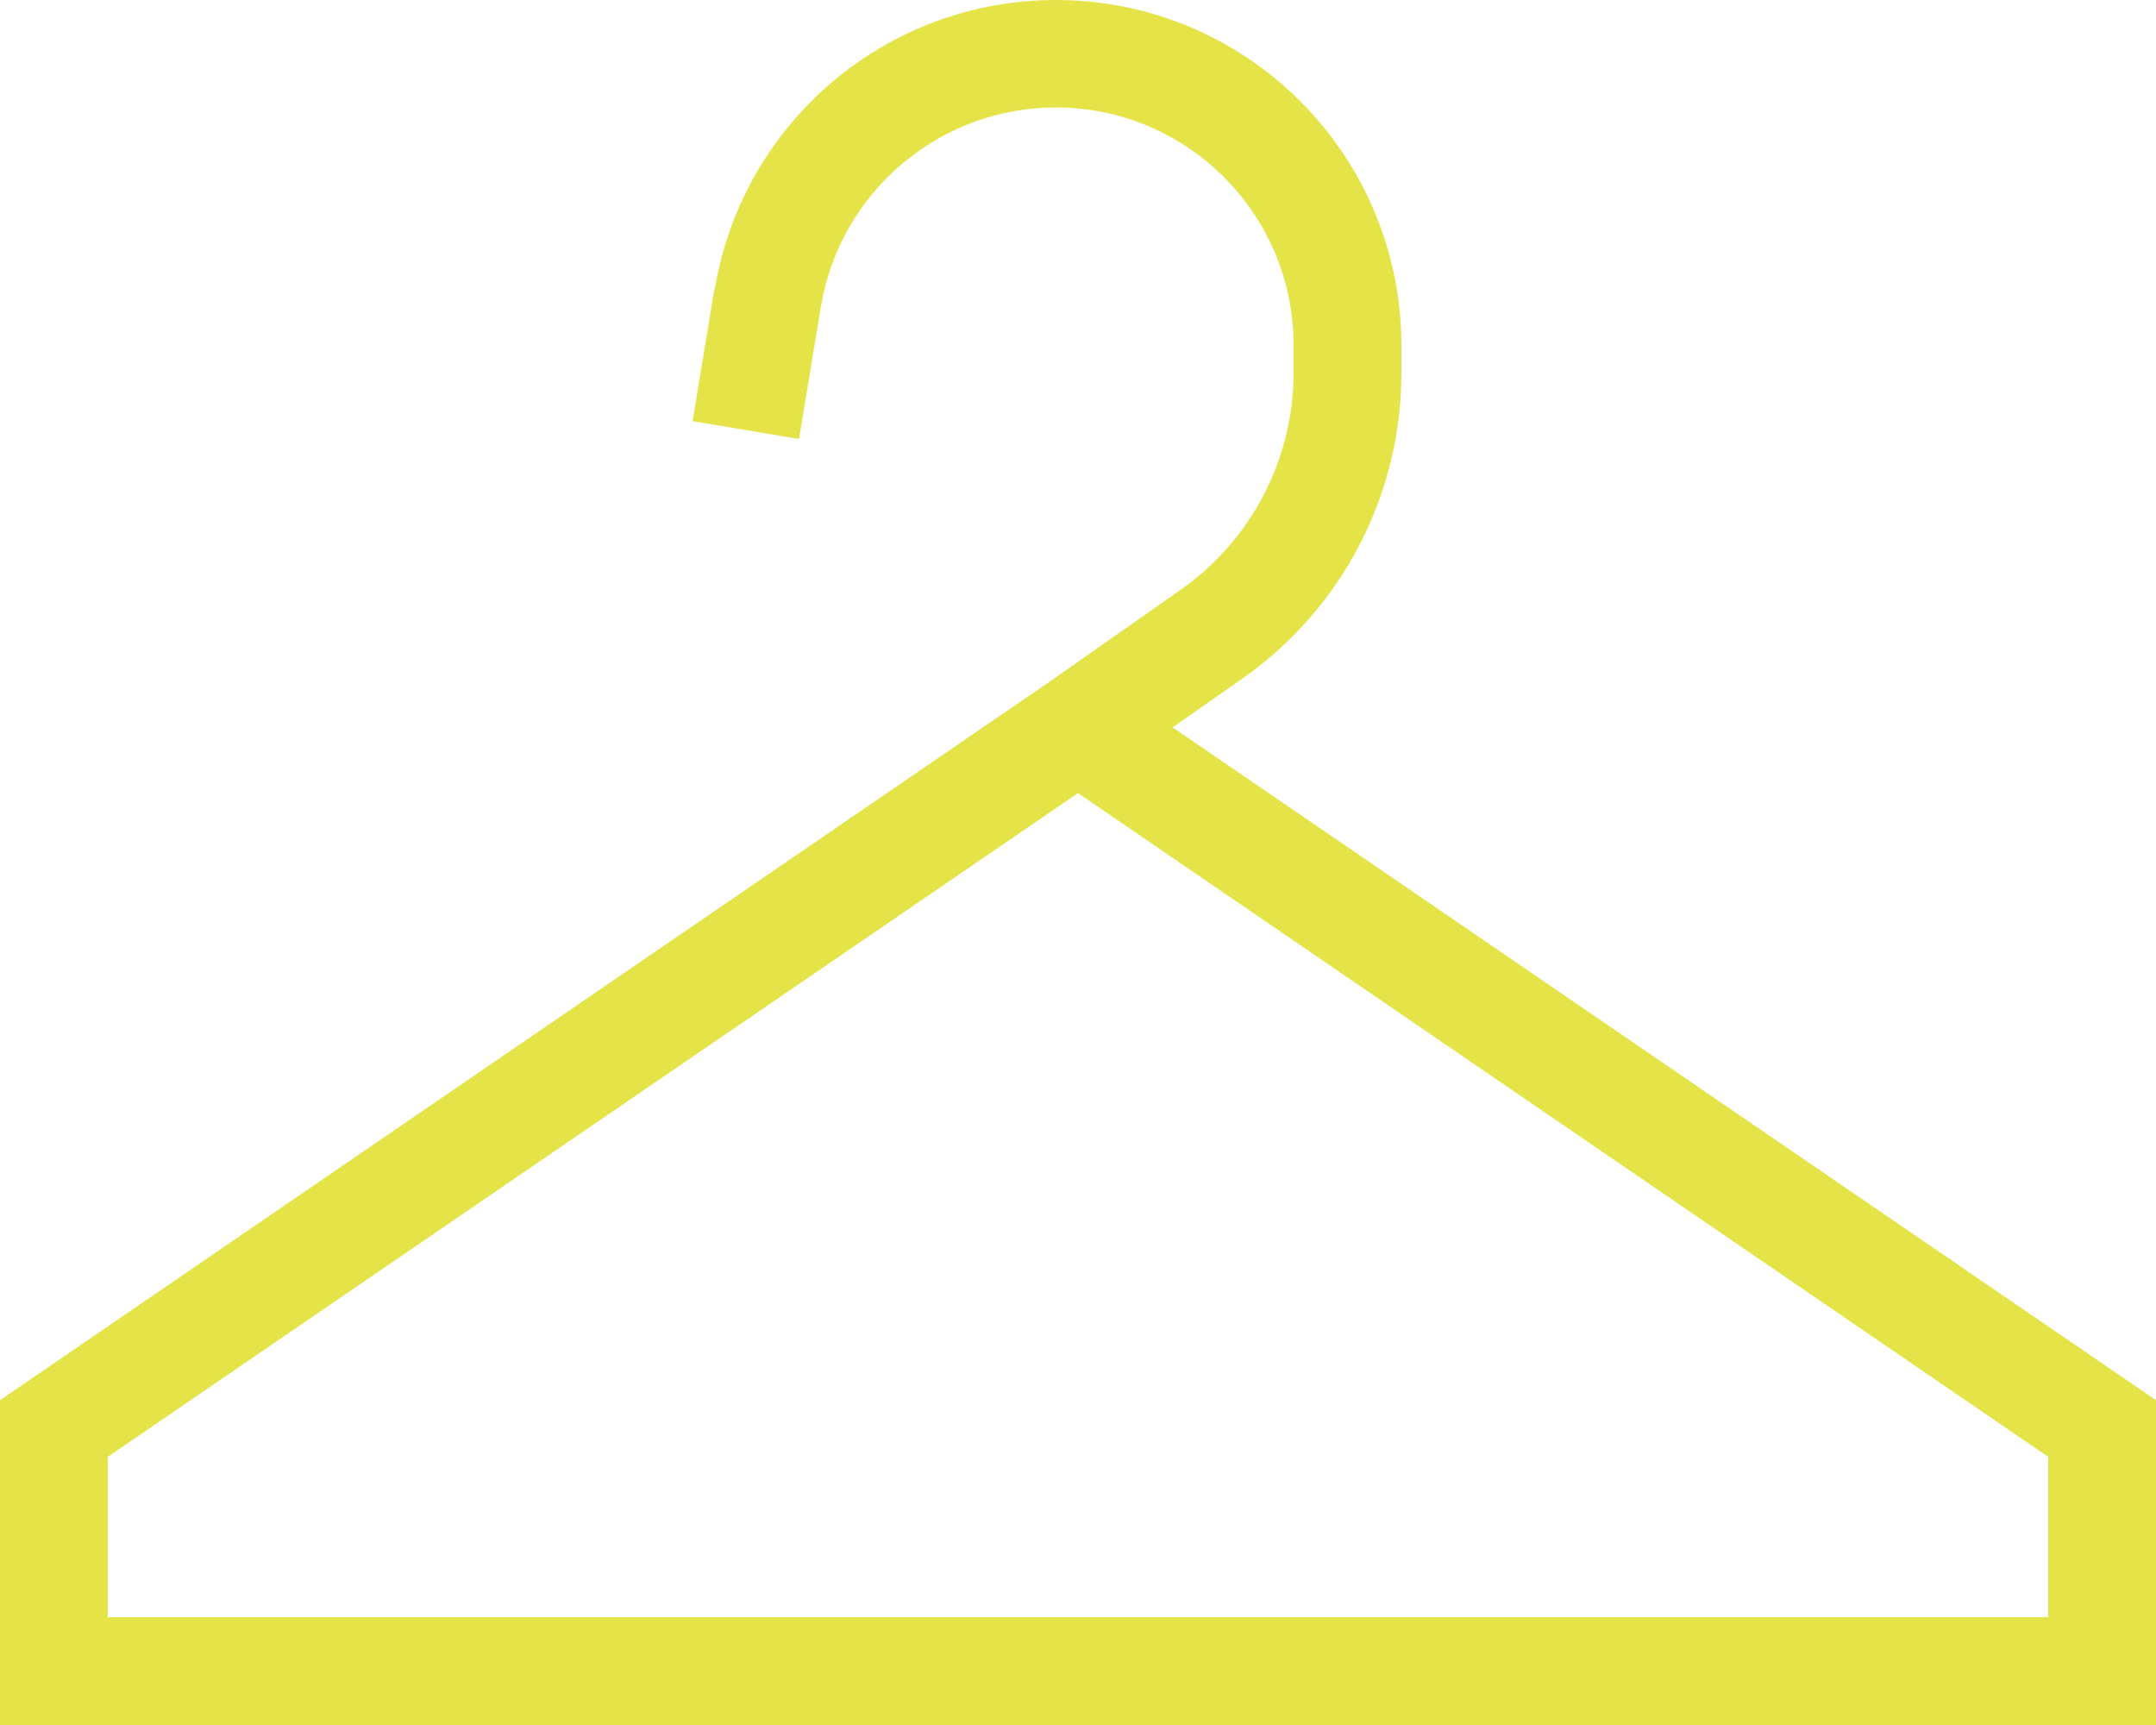 <?xml version="1.0" encoding="UTF-8"?> <svg xmlns="http://www.w3.org/2000/svg" width="640" height="512" viewBox="0 0 640 512" fill="none"><g clip-path="url(#clip0_1278_76)"><path d="M212.2 85.8C220.4 36.3 263.2 0 313.4 0C370.1 0 416 45.9 416 102.6V110.7C416 146.8 398.4 180.7 368.8 201.4L348.1 215.9L633 410.8L640 415.6V424V496V512H624H16H0V496V424V415.6L7 410.8L310.9 202.8L350.4 175.1C371.4 160.4 384 136.3 384 110.6V102.5C384 63.5 352.4 31.9 313.4 31.9C278.9 31.9 249.4 56.9 243.7 90.9L239.8 114.5L237.2 130.3L205.6 125L208.2 109.2L212.1 85.6L212.2 85.8ZM320 235.4L32 432.4V480H608V432.4L320 235.4Z" fill="#E4E348"></path></g><defs><clipPath id="clip0_1278_76"><rect width="640" height="512" fill="white"></rect></clipPath></defs></svg> 